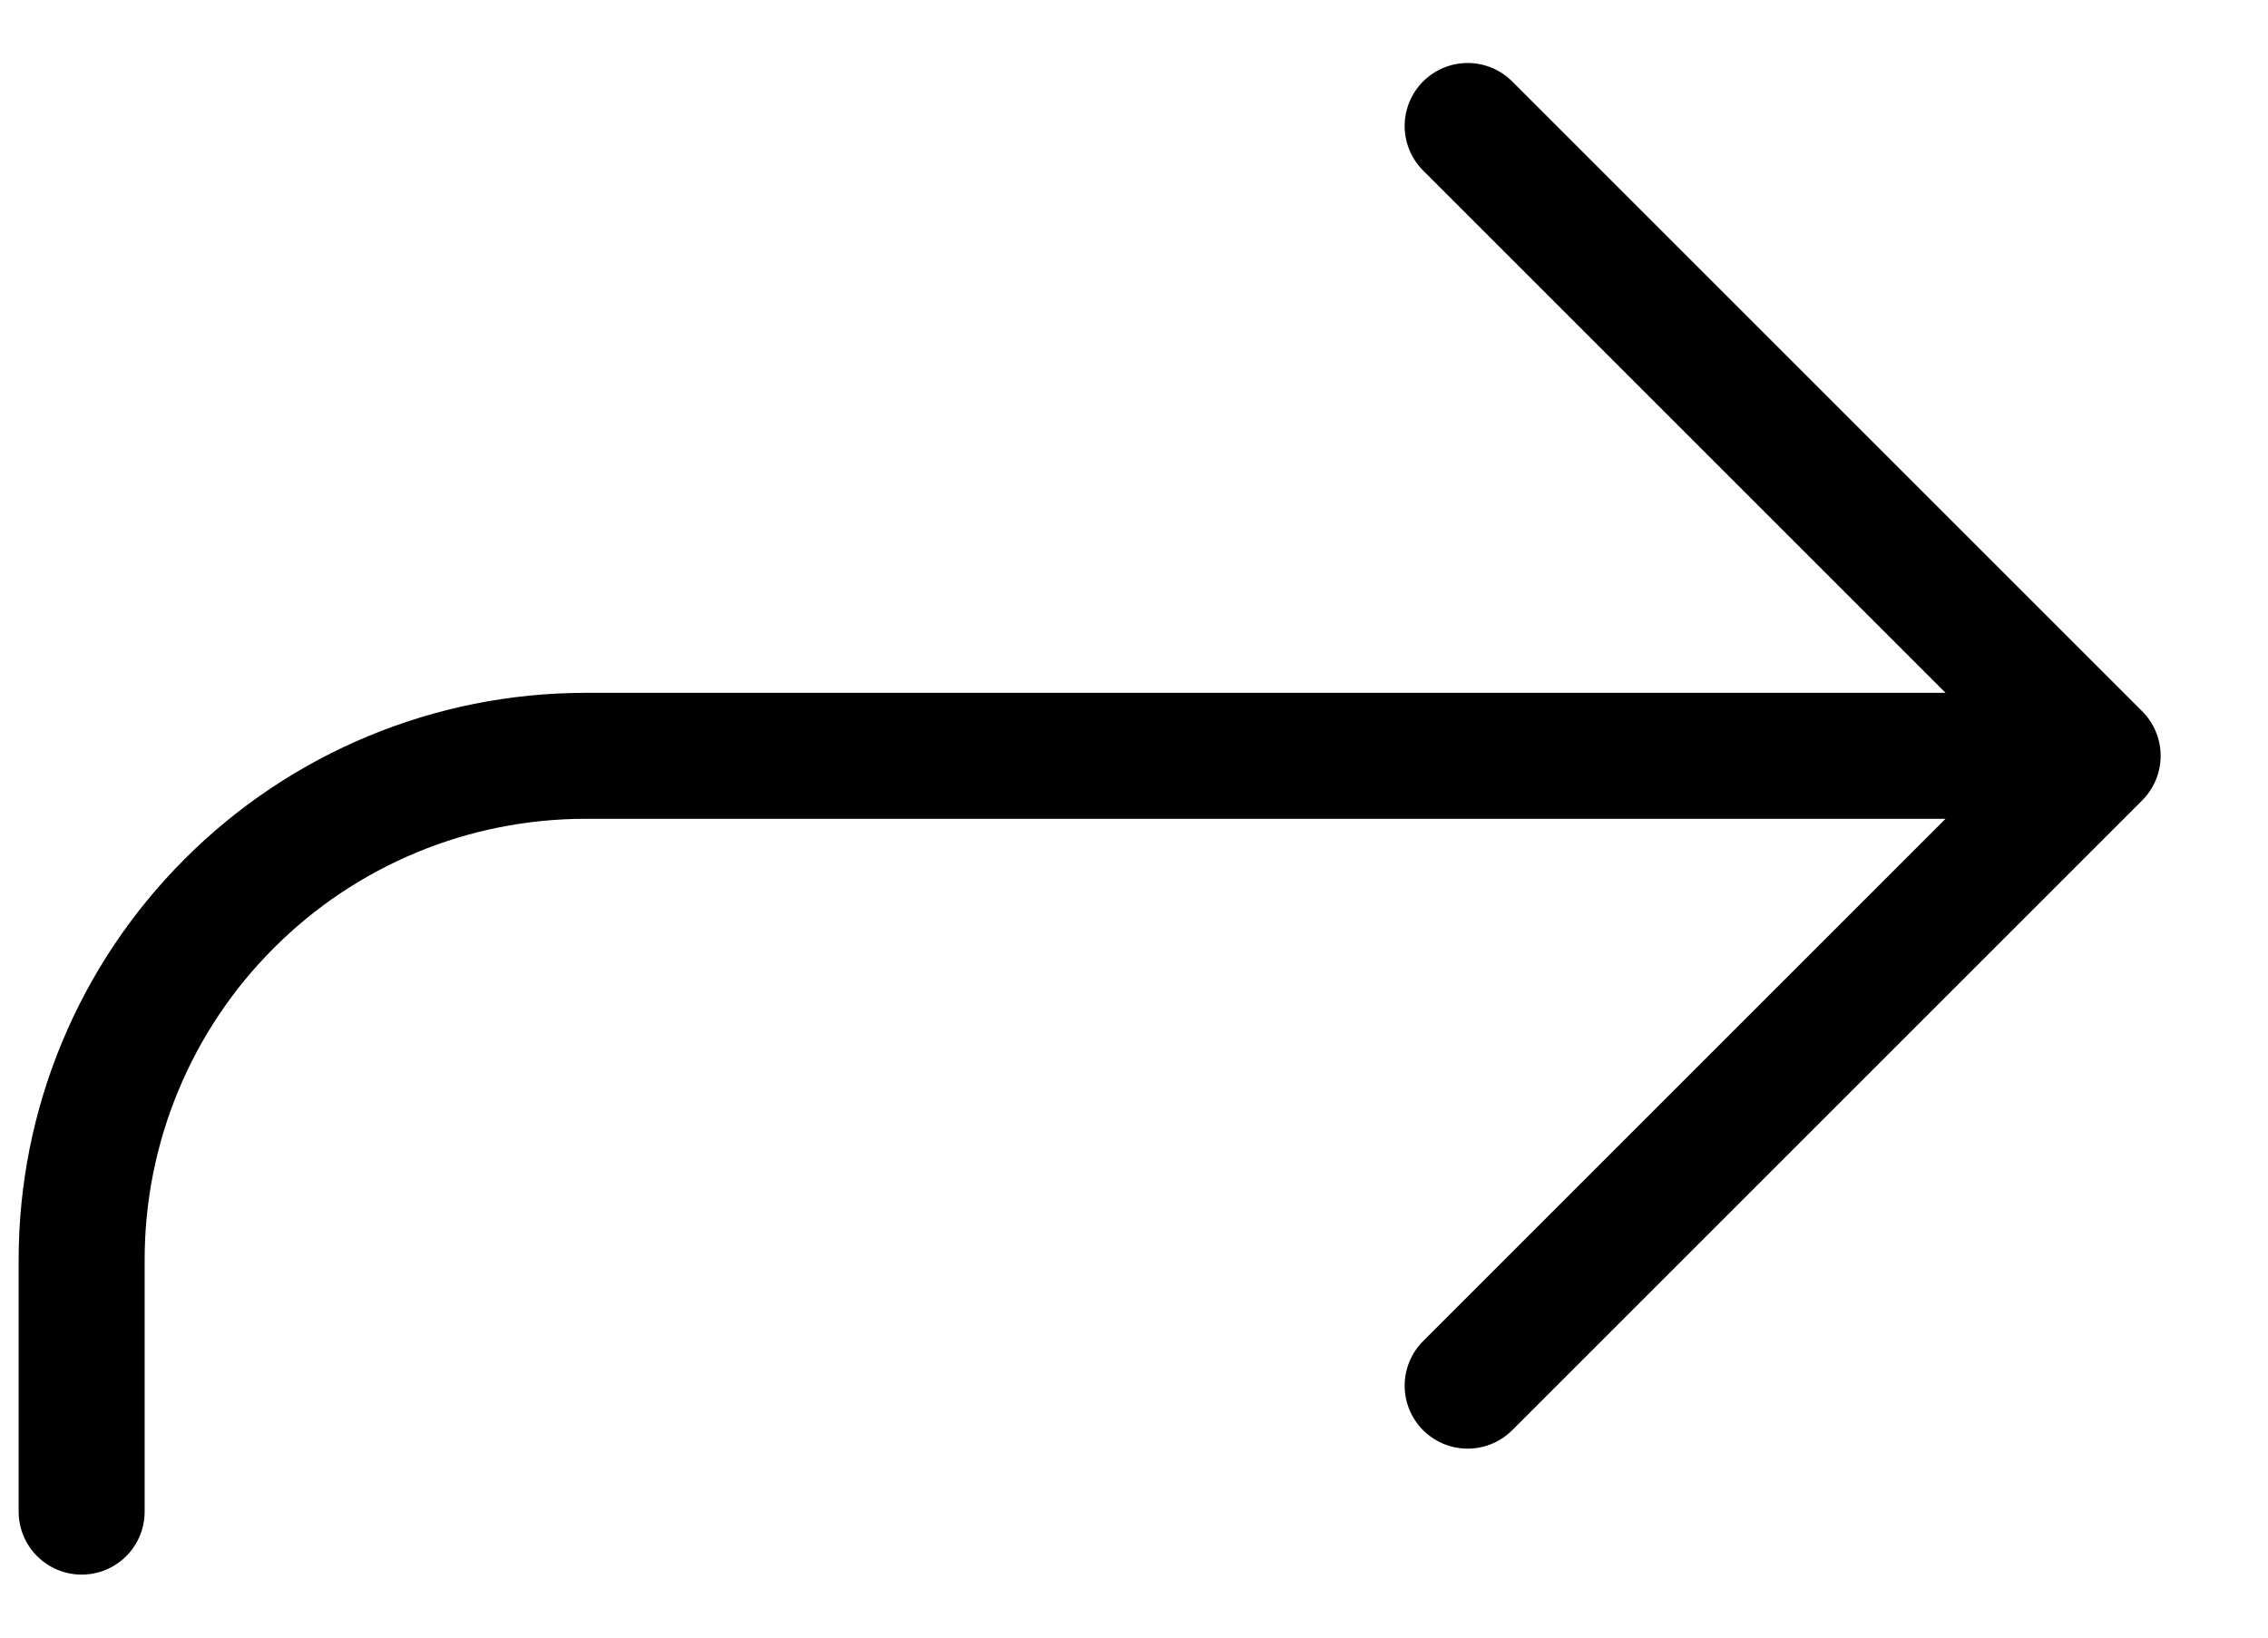 <svg width="18" height="13" viewBox="0 0 18 13" fill="none" xmlns="http://www.w3.org/2000/svg">
<path d="M11.648 11L16.648 6M16.648 6L11.648 1M16.648 6H4.648C3.587 6 2.57 6.421 1.82 7.172C1.069 7.922 0.648 8.939 0.648 10V12" stroke="black" stroke-linecap="round" stroke-linejoin="round"/>
</svg>
